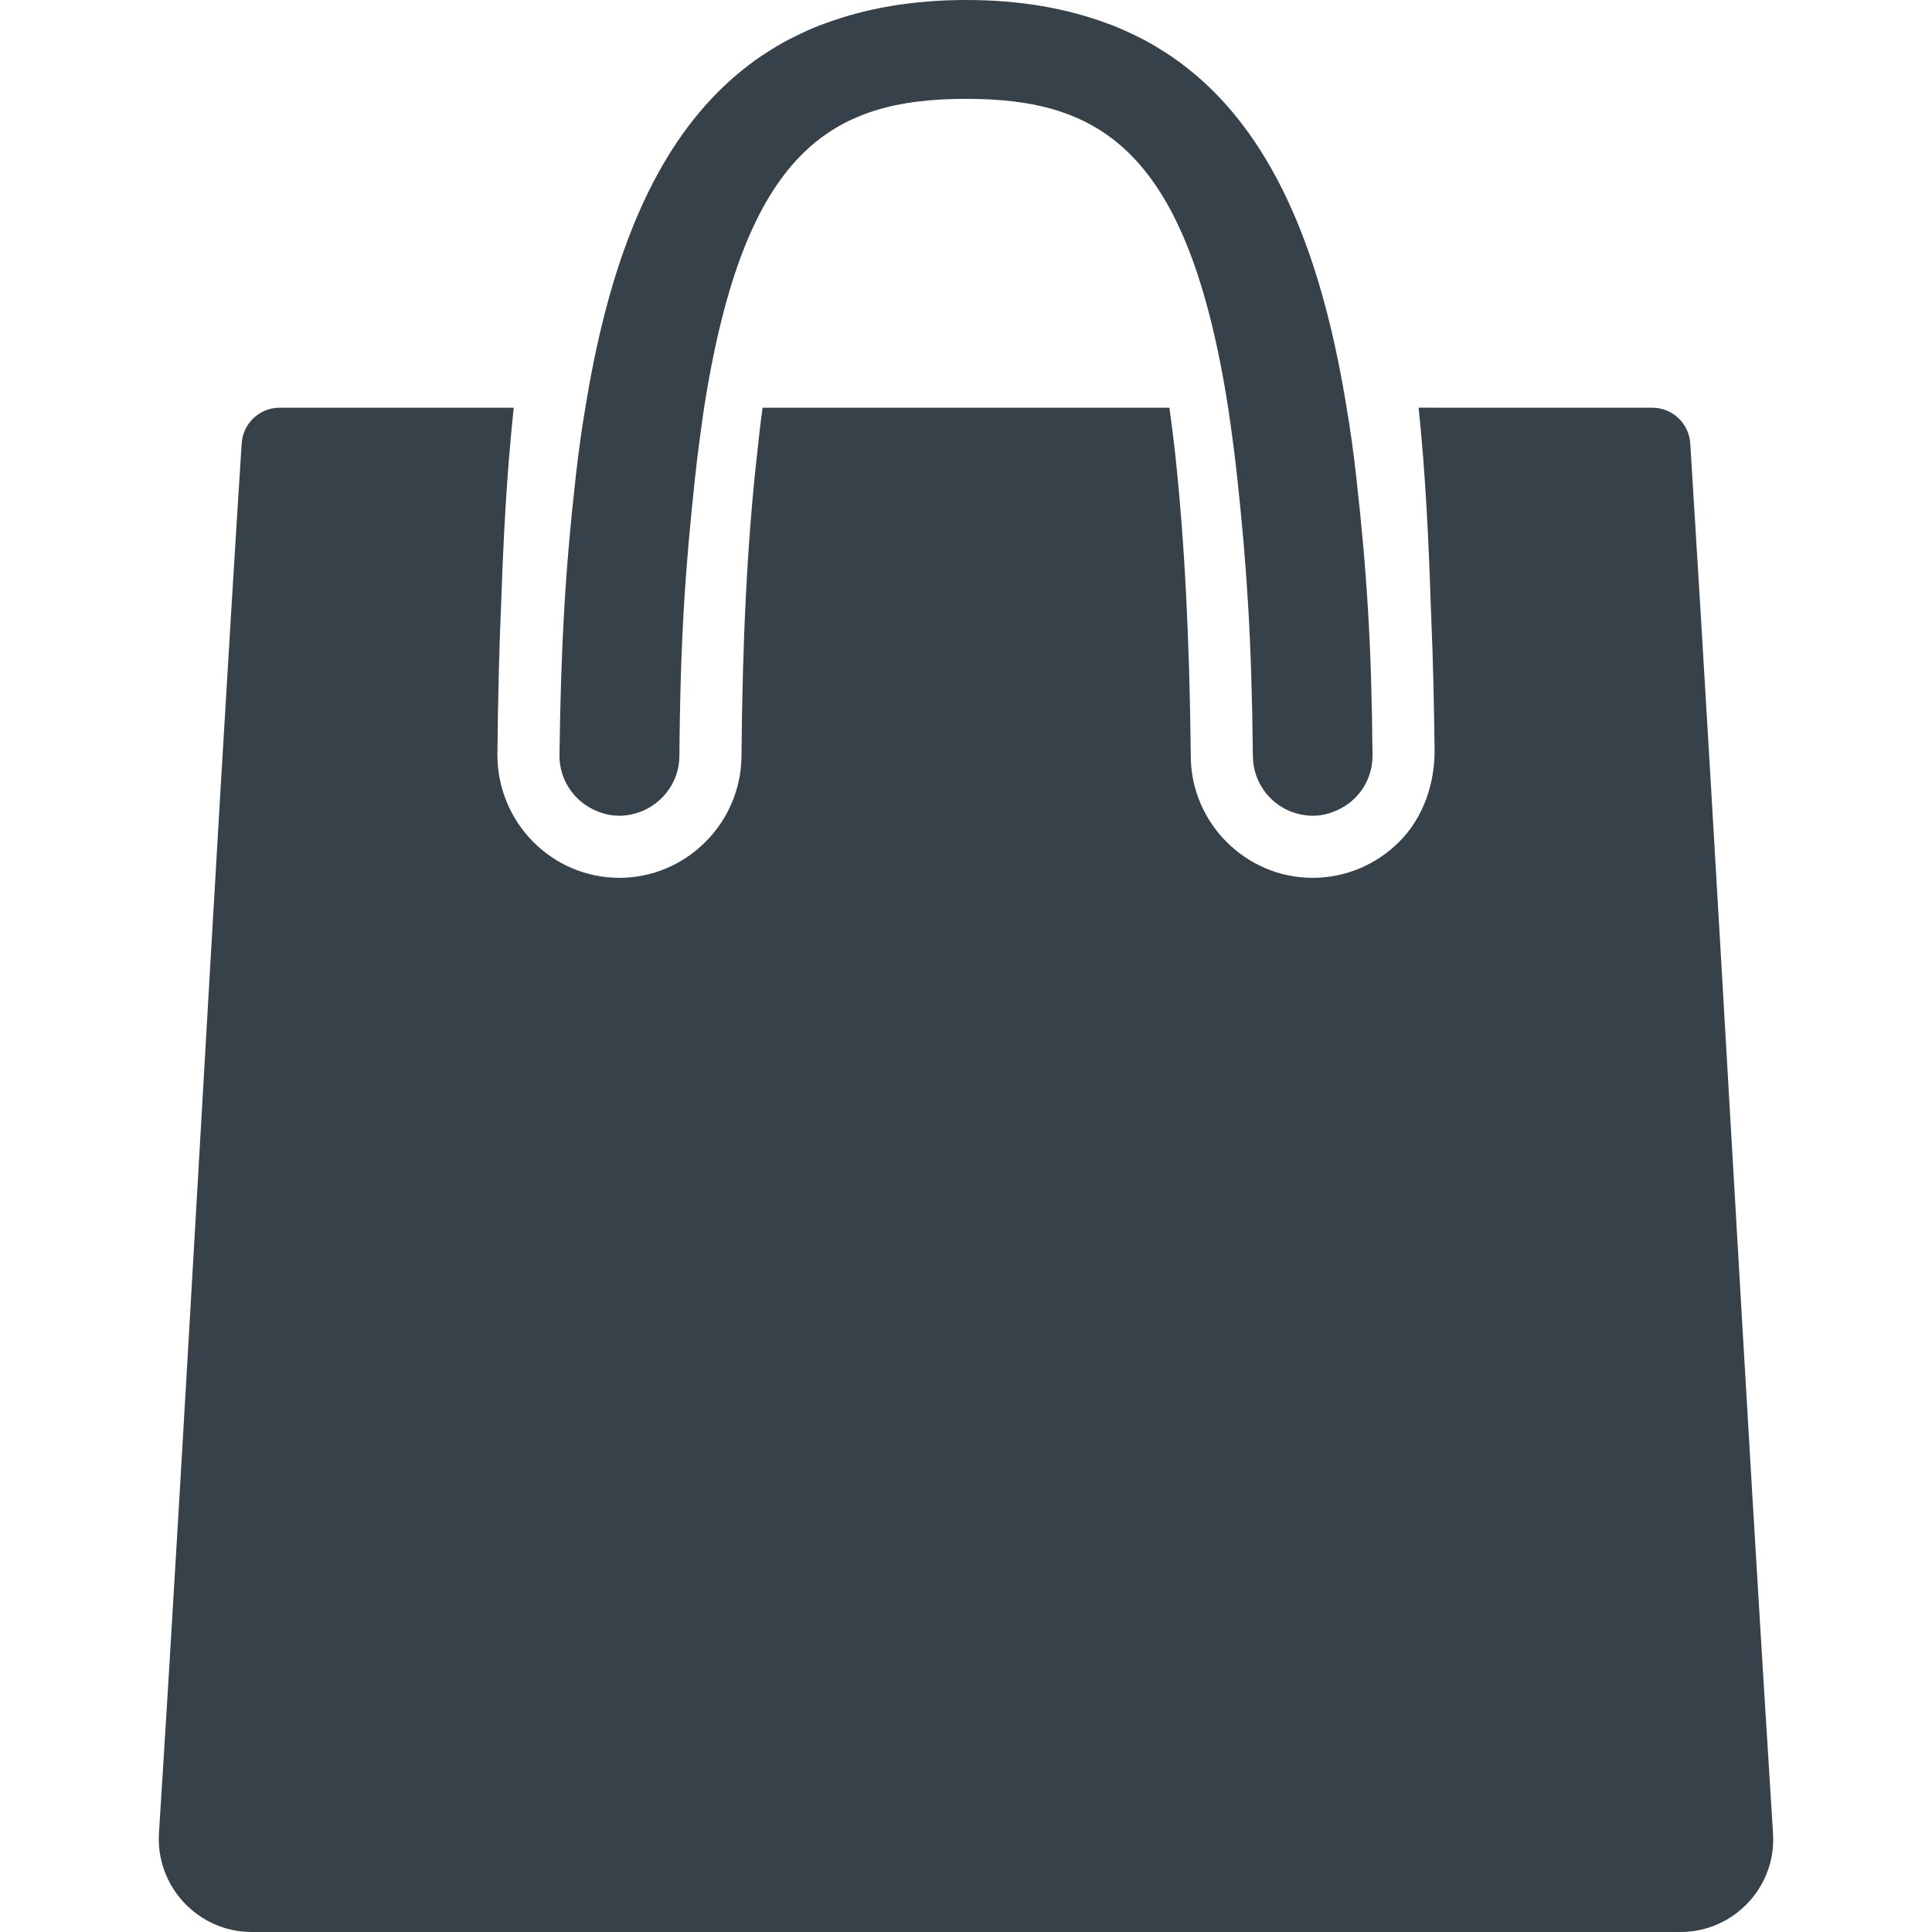 <?xml version="1.0" encoding="utf-8"?>
<!-- Generator: Adobe Illustrator 18.1.1, SVG Export Plug-In . SVG Version: 6.00 Build 0)  -->
<!DOCTYPE svg PUBLIC "-//W3C//DTD SVG 1.1//EN" "http://www.w3.org/Graphics/SVG/1.1/DTD/svg11.dtd">
<svg version="1.1" id="_x31_0" xmlns="http://www.w3.org/2000/svg" xmlns:xlink="http://www.w3.org/1999/xlink" x="0px" y="0px"
	 viewBox="0 0 512 512" style="enable-background:new 0 0 512 512;" xml:space="preserve">
<style type="text/css">
	.st0{fill:#374149;}
</style>
<g>
	<path class="st0" d="M447.934,117.512c-0.332-5.294-4.722-9.462-10.019-9.462h-56.176l-5.633-0.015c0,0.004,0,0.012,0,0.012
		l-0.16,0.003c1.918,18.211,2.715,36.578,3.274,53.906c0.082,0.641,0.082,1.36,0.082,1.996c0.477,10.672,0.715,22.133,0.875,34.551
		c0.118,9.039-2.93,18.125-9.316,24.523c-6.153,6.164-14.309,9.61-23.024,9.61c-17.57,0-32.105-14.375-32.266-32.027
		c-0.32-31.387-1.675-57.418-4.07-79.699c-0.48-4.555-1.038-8.786-1.598-12.86H202.091c-0.558,4.074-1.039,8.305-1.52,12.86
		c-2.476,22.281-3.832,48.312-4.07,79.699c-0.242,17.652-14.777,32.027-32.343,32.027c-17.813,0-32.344-14.539-32.344-32.664
		c0.156-14.938,0.477-28.43,1.035-40.969c0.554-16.176,1.434-33.363,3.226-50.332c0.016-0.153,0.031-0.309,0.051-0.461h-0.016
		c0.008-0.051,0.008-0.106,0.016-0.161H74.067c-5.297,0-9.683,4.165-10.019,9.45c-7.379,115.629-14.61,253.317-21.922,368.305
		C41.251,499.942,52.509,512,66.724,512h378.621c14.215,0,25.477-12.058,24.52-26.195
		C462.556,370.82,455.173,233.133,447.934,117.512z"/>
	<path class="st0" d="M158.486,215.066c1.758,0.718,3.672,1.117,5.672,1.117c2.074,0,4.07-0.48,5.988-1.199
		c0,0,0.078-0.078,0.16-0.078c5.59-2.394,9.664-7.906,9.742-14.457c0.238-31.864,1.676-50.711,4.074-73.231
		c0.718-6.789,1.598-13.175,2.473-19.168c10.703-68.441,33.863-81.855,69.48-81.855c35.458,0,58.699,13.414,69.398,81.855
		c0.879,5.993,1.758,12.379,2.477,19.168c2.394,22.52,3.754,41.367,4.074,73.231c0.078,6.55,4.07,12.062,9.66,14.457
		c0.082,0,0.16,0.078,0.16,0.078c1.918,0.719,3.914,1.199,6.07,1.199c1.918,0,3.832-0.398,5.59-1.117
		c5.993-2.238,10.301-8.066,10.223-14.934c-0.238-28.512-1.438-48.238-4.313-73.793c-0.718-6.309-1.515-12.379-2.554-18.29
		c-5.637-34.961-15.742-62.976-33.262-81.758c-0.114-0.121-0.231-0.238-0.344-0.359c-1.852-1.957-3.782-3.82-5.801-5.57
		c-0.363-0.313-0.734-0.617-1.102-0.922c-1.832-1.531-3.722-2.985-5.699-4.344c-0.543-0.371-1.102-0.722-1.653-1.086
		c-1.902-1.234-3.855-2.41-5.886-3.489c-0.594-0.312-1.203-0.598-1.805-0.898c-2.113-1.05-4.281-2.042-6.535-2.926
		c-0.426-0.164-0.867-0.305-1.297-0.465C282.693,2.215,270.368,0,256.075,0c-14.382,0-26.781,2.23-37.621,6.282
		c-0.359,0.133-0.73,0.25-1.086,0.39c-2.339,0.91-4.586,1.934-6.773,3.027c-0.52,0.258-1.047,0.504-1.555,0.774
		c-2.133,1.121-4.175,2.347-6.16,3.644c-0.461,0.301-0.926,0.594-1.379,0.902c-2.078,1.422-4.066,2.946-5.984,4.551
		c-0.274,0.23-0.547,0.453-0.817,0.687c-2.129,1.832-4.156,3.782-6.098,5.84c-0.015,0.023-0.035,0.039-0.054,0.062
		c-17.625,18.778-27.766,46.844-33.418,81.89c-1.035,5.91-1.836,11.981-2.555,18.29c-2.875,25.554-3.914,45.281-4.312,73.793v0.16
		C148.263,207.078,152.575,212.828,158.486,215.066z"/>
</g>
</svg>

